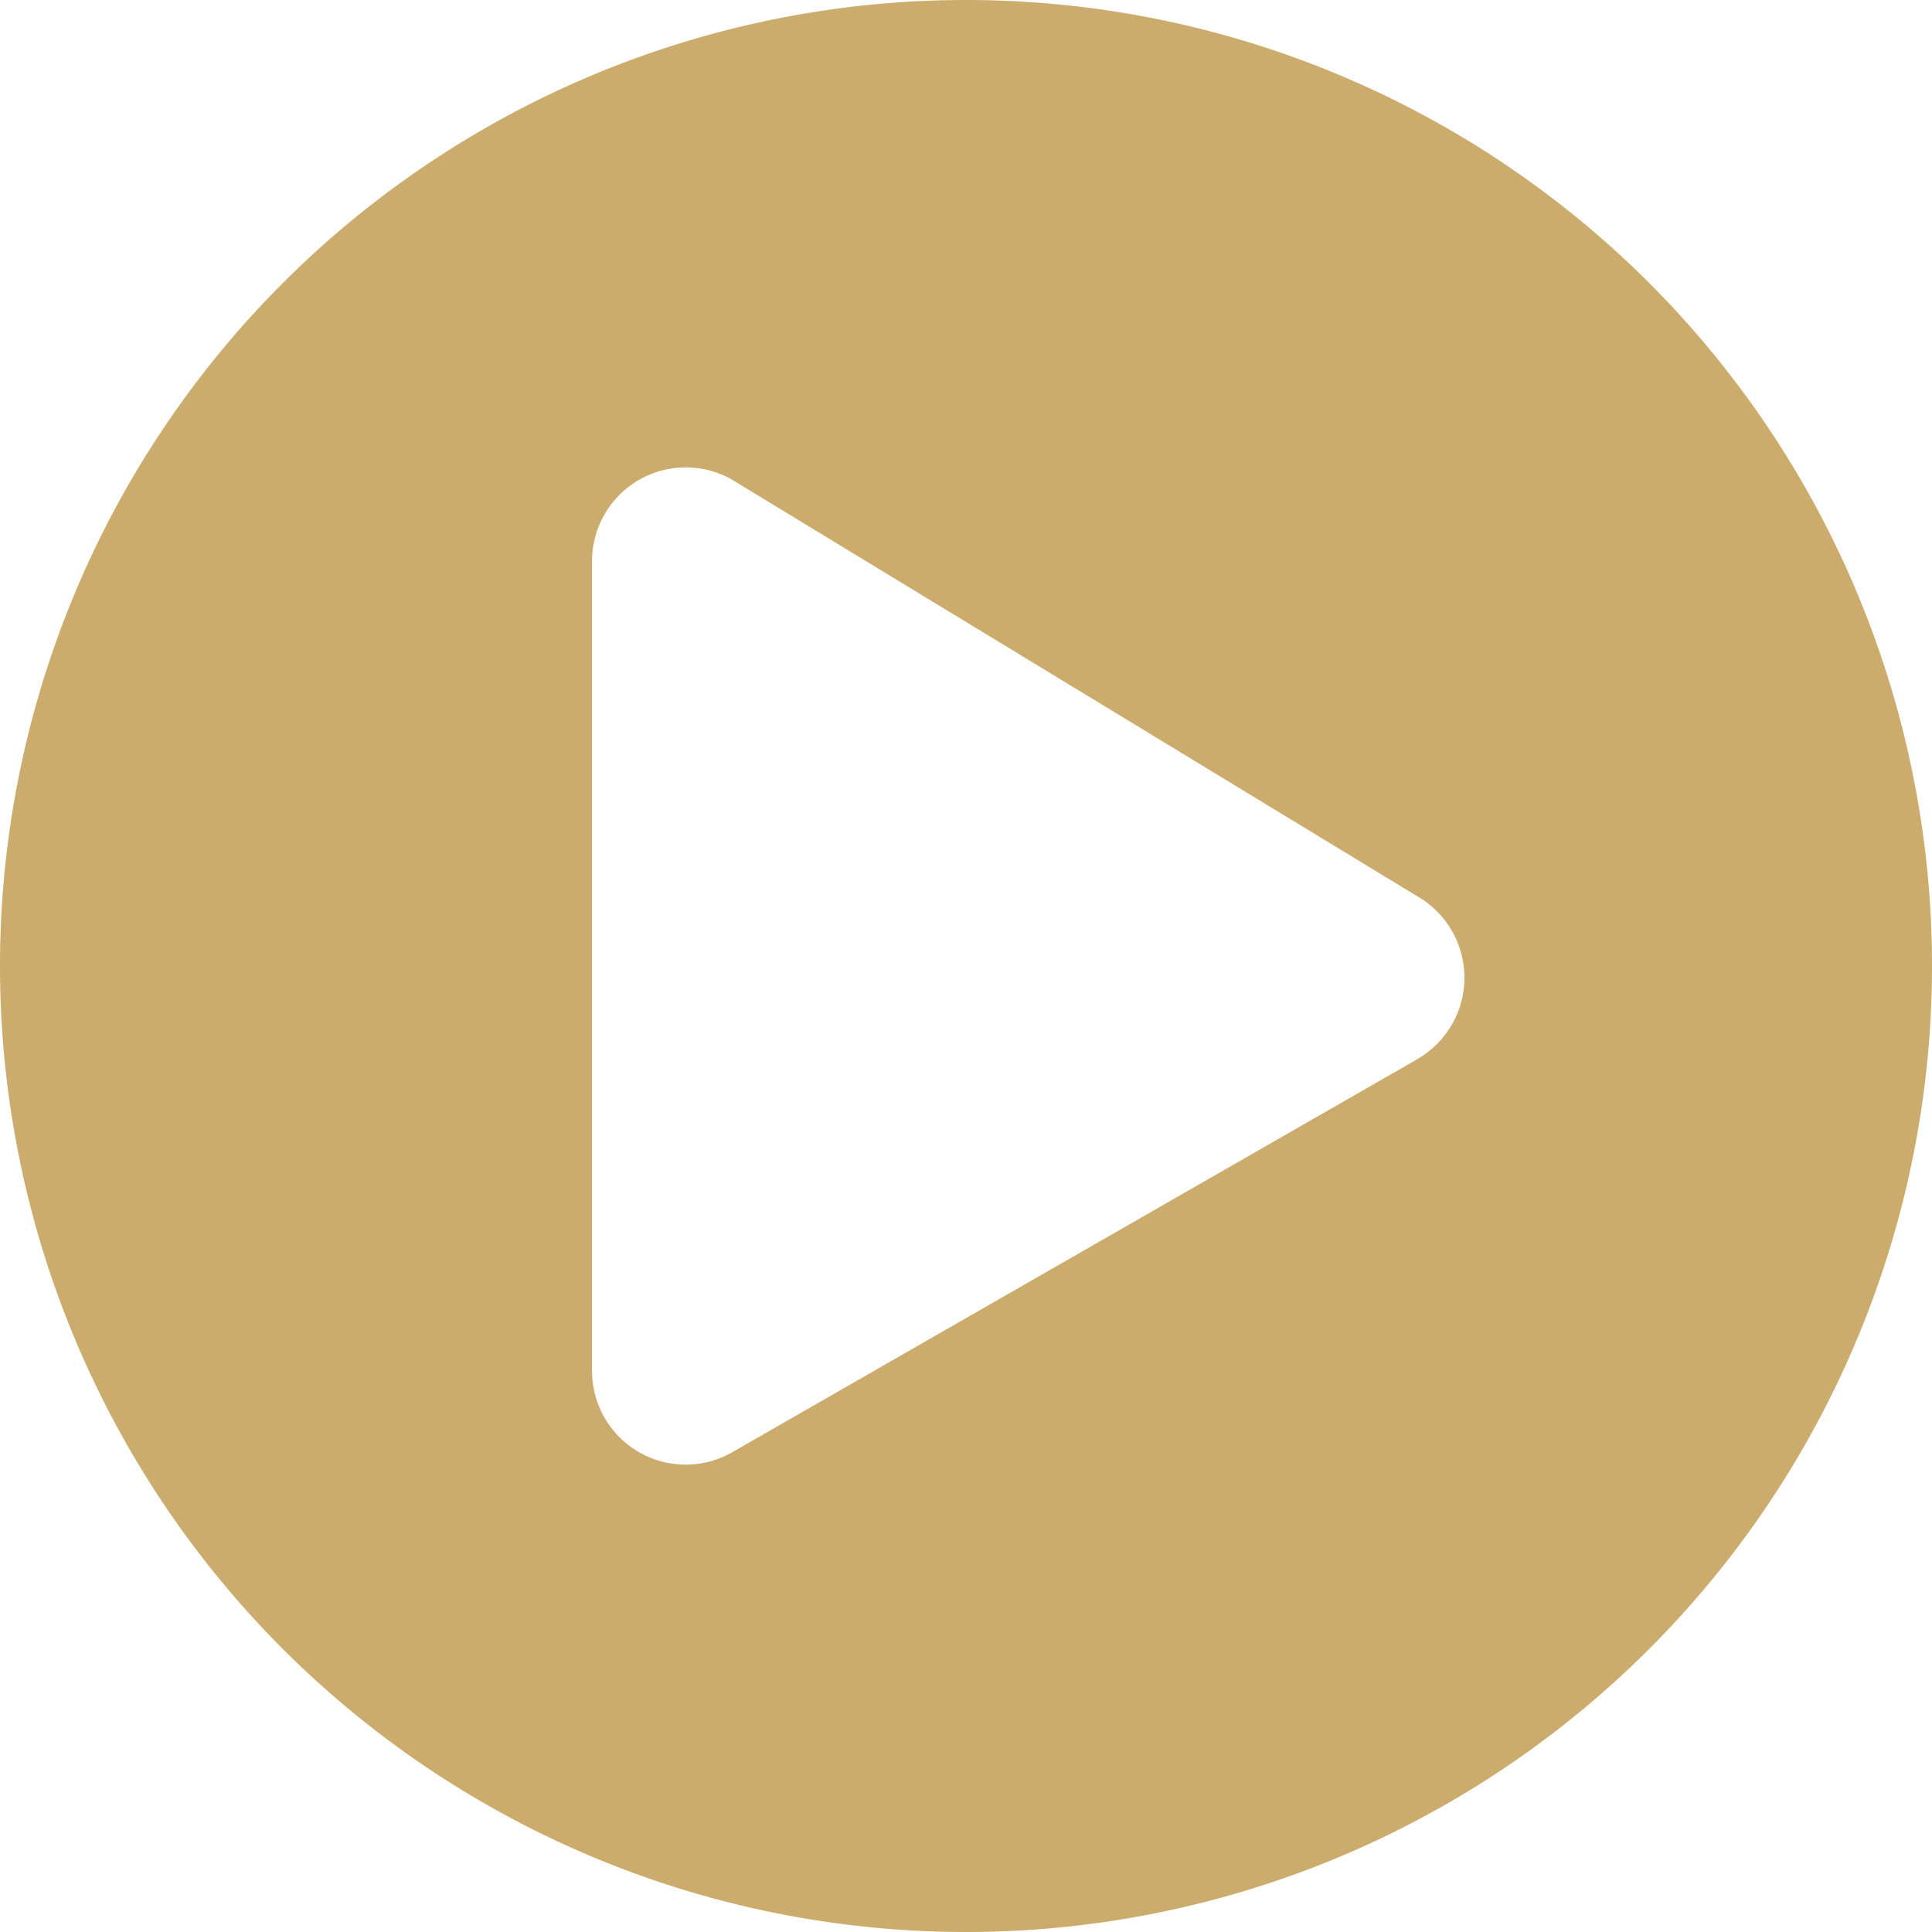 <svg height="72" viewBox="0 0 72 72" width="72" xmlns="http://www.w3.org/2000/svg"><path d="m36.563.563a36 36 0 1 0 36 36 35.994 35.994 0 0 0 -36-36zm16.8 39.484-25.554 14.661a3.49 3.49 0 0 1 -5.182-3.048v-30.194a3.492 3.492 0 0 1 5.182-3.048l25.549 15.532a3.5 3.5 0 0 1 0 6.096z" fill="#ccac6d" transform="translate(-.563 -.563)"/></svg>